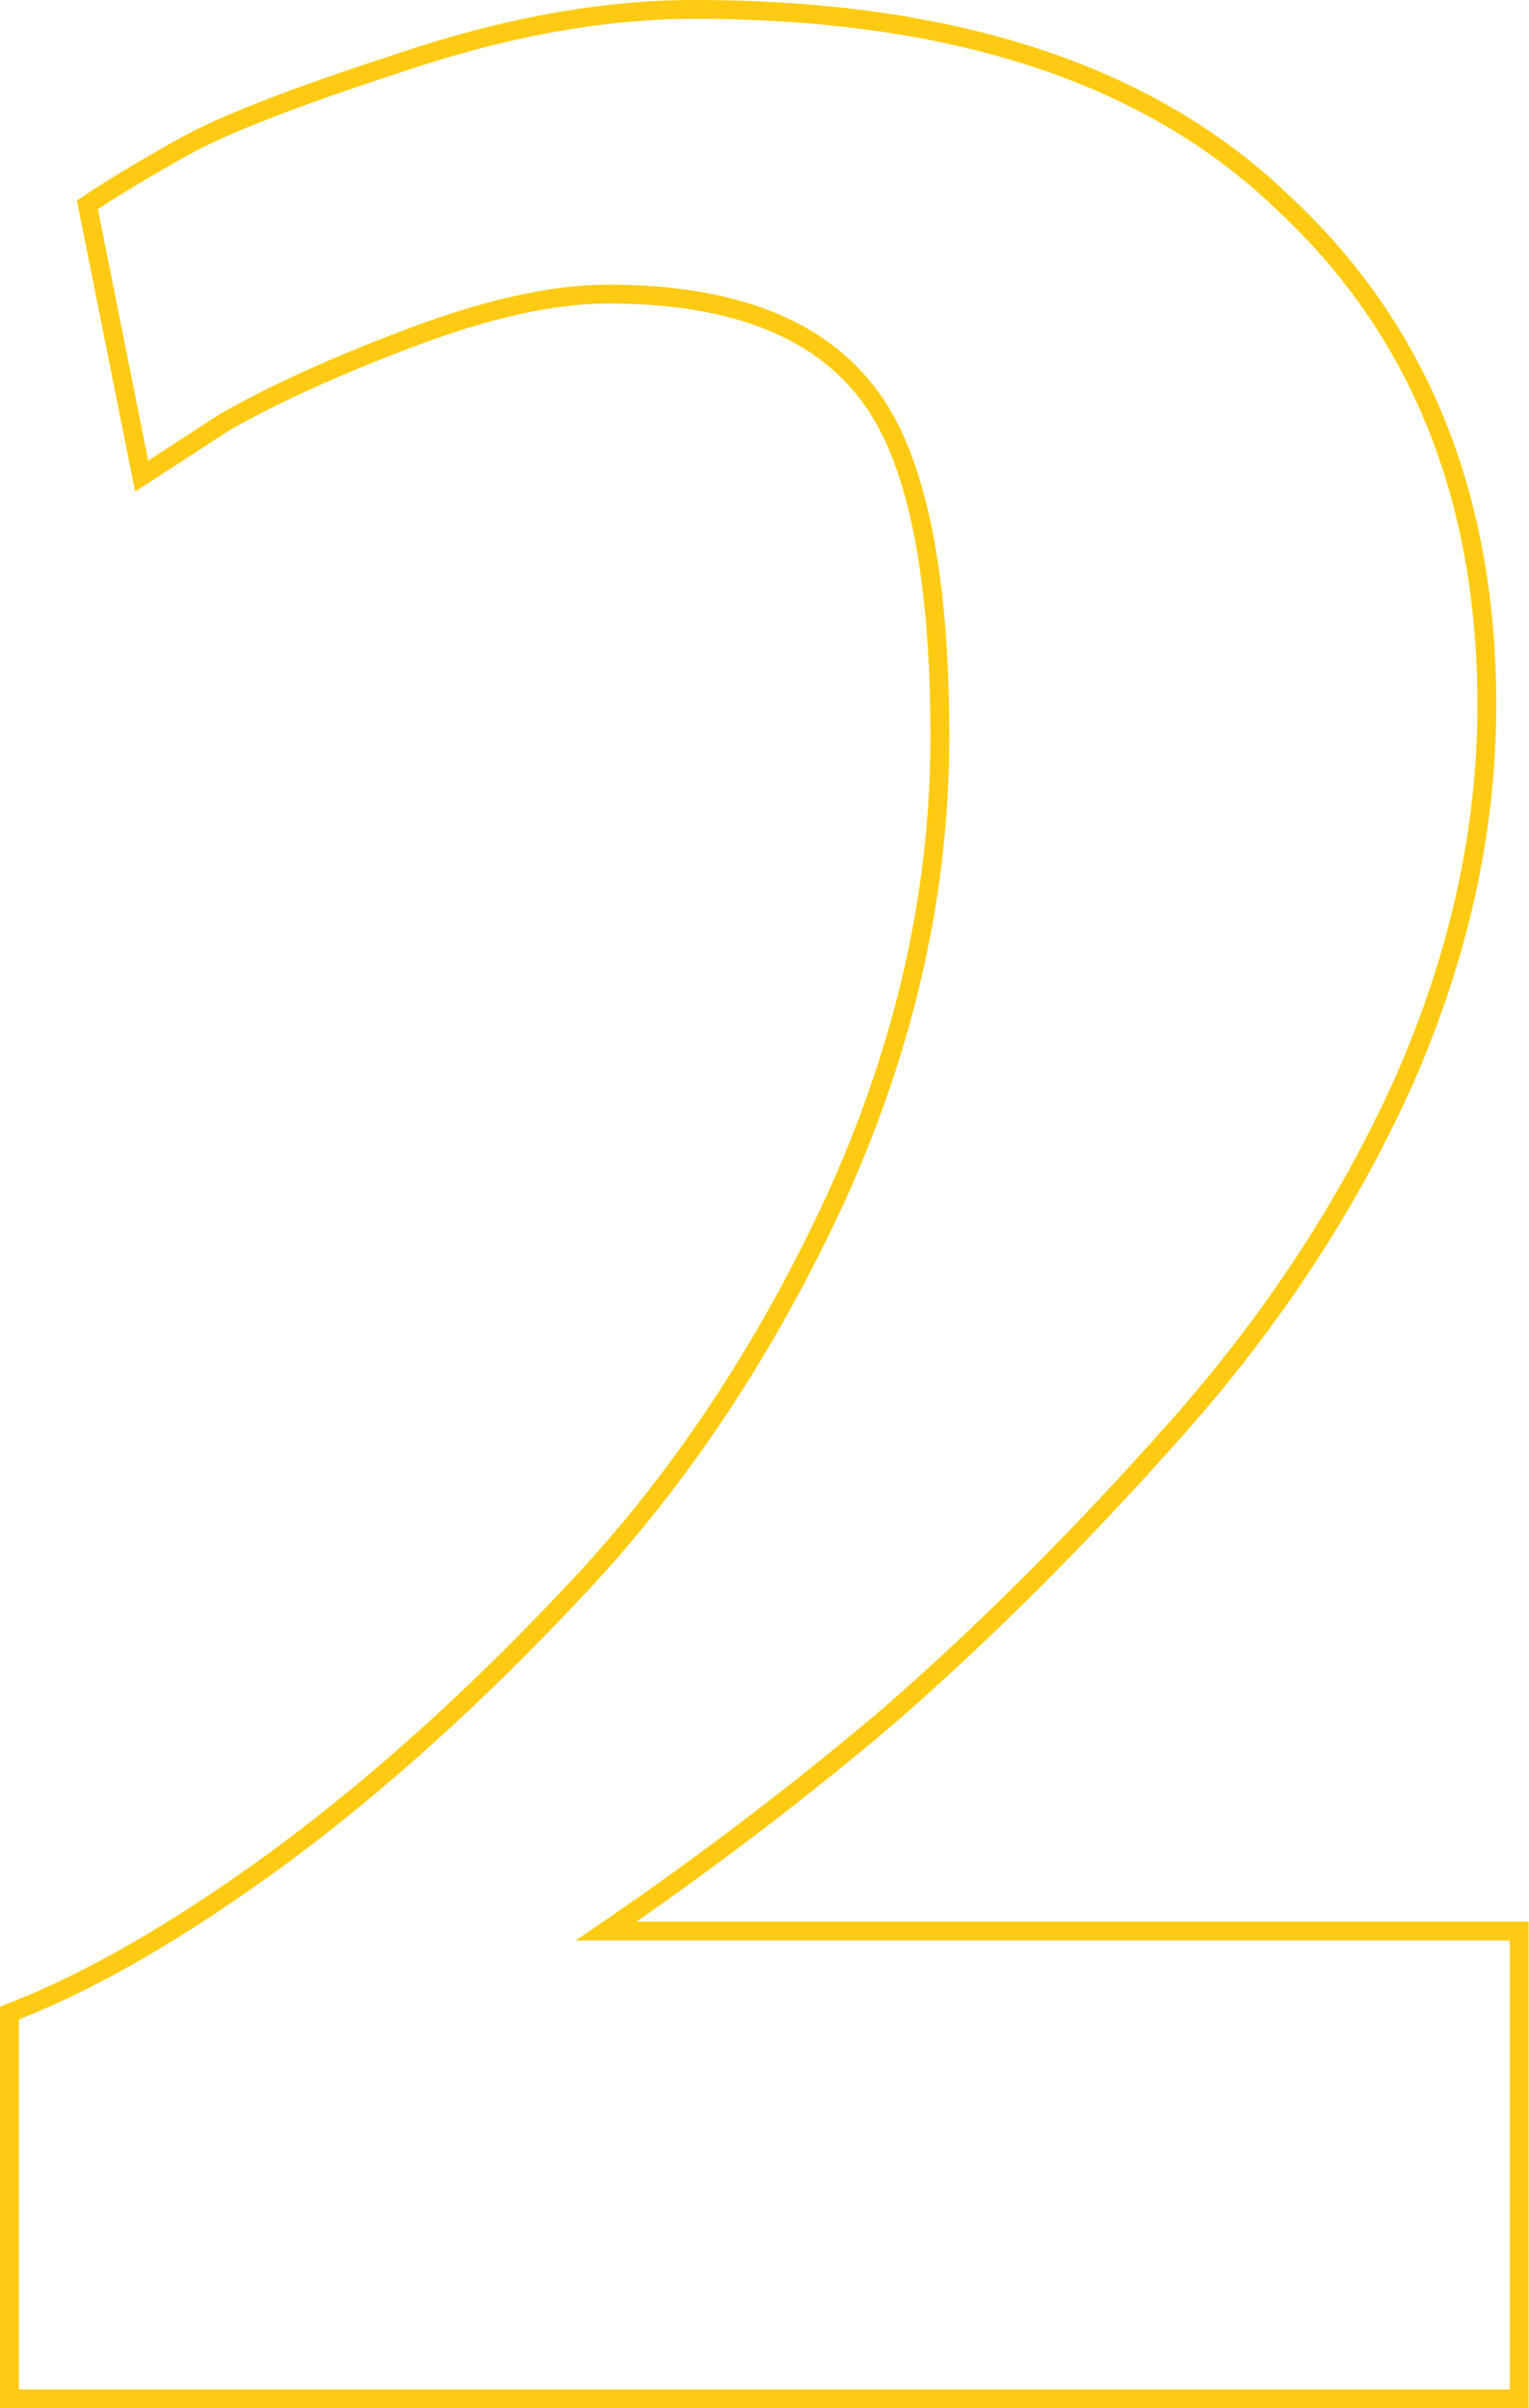 <?xml version="1.0" encoding="UTF-8"?> <svg xmlns="http://www.w3.org/2000/svg" width="325" height="512" viewBox="0 0 325 512" fill="none"> <path fill-rule="evenodd" clip-rule="evenodd" d="M324.915 408.534V512H0V426.612L2.539 425.612C18.913 419.162 37.441 408.422 58.142 393.276C79.292 377.665 100.489 358.493 121.729 335.736C143.296 312.665 161.392 285.289 175.993 253.573C190.537 221.472 197.776 189.201 197.776 156.73C197.776 138.325 196.387 123.048 193.672 110.828C190.949 98.577 186.95 89.66 181.925 83.721L181.901 83.692L181.877 83.664C171.741 71.223 154.575 64.522 129.24 64.522C118.185 64.522 104.687 67.416 88.648 73.43C72.535 79.473 59.288 85.477 48.857 91.428L28.727 104.512L16.351 42.633L18.584 41.145C23.288 38.009 29.751 34.134 37.933 29.532C46.459 24.736 61.815 18.78 83.684 11.66C106.4 3.918 127.704 0 147.567 0C202.639 0 245.026 13.638 274.027 41.568C303.44 68.894 318.042 105.131 318.042 149.858C318.042 176.938 312.05 203.96 300.137 230.895L300.125 230.921C288.237 257.281 271.971 282.054 251.359 305.243C231.406 327.754 211.179 347.983 190.677 365.922L190.656 365.941L190.634 365.96C173.283 380.707 154.837 394.899 135.297 408.534H324.915ZM128.257 408.534C126.305 409.875 124.342 411.211 122.368 412.541H320.907V507.993H4.007V429.341C20.807 422.723 39.643 411.778 60.515 396.505C81.896 380.724 103.277 361.379 124.658 338.471C146.549 315.053 164.875 287.308 179.639 255.237C194.402 222.656 201.783 189.82 201.783 156.73C201.783 119.568 196.184 94.368 184.984 81.132C173.784 67.387 155.203 60.515 129.24 60.515C117.531 60.515 103.532 63.569 87.241 69.678C70.951 75.787 57.46 81.896 46.77 88.005L31.497 97.932L20.807 44.479C25.389 41.424 31.752 37.606 39.897 33.025C48.042 28.443 63.06 22.589 84.951 15.461C107.35 7.825 128.222 4.007 147.567 4.007C202.038 4.007 243.273 17.498 271.272 44.479C299.781 70.951 314.035 106.077 314.035 149.858C314.035 176.33 308.18 202.802 296.472 229.274C284.763 255.237 268.727 279.672 248.364 302.581C228.51 324.98 208.402 345.089 188.038 362.906C169.392 378.756 149.465 393.965 128.257 408.534Z" fill="#FFCB12"></path> </svg> 